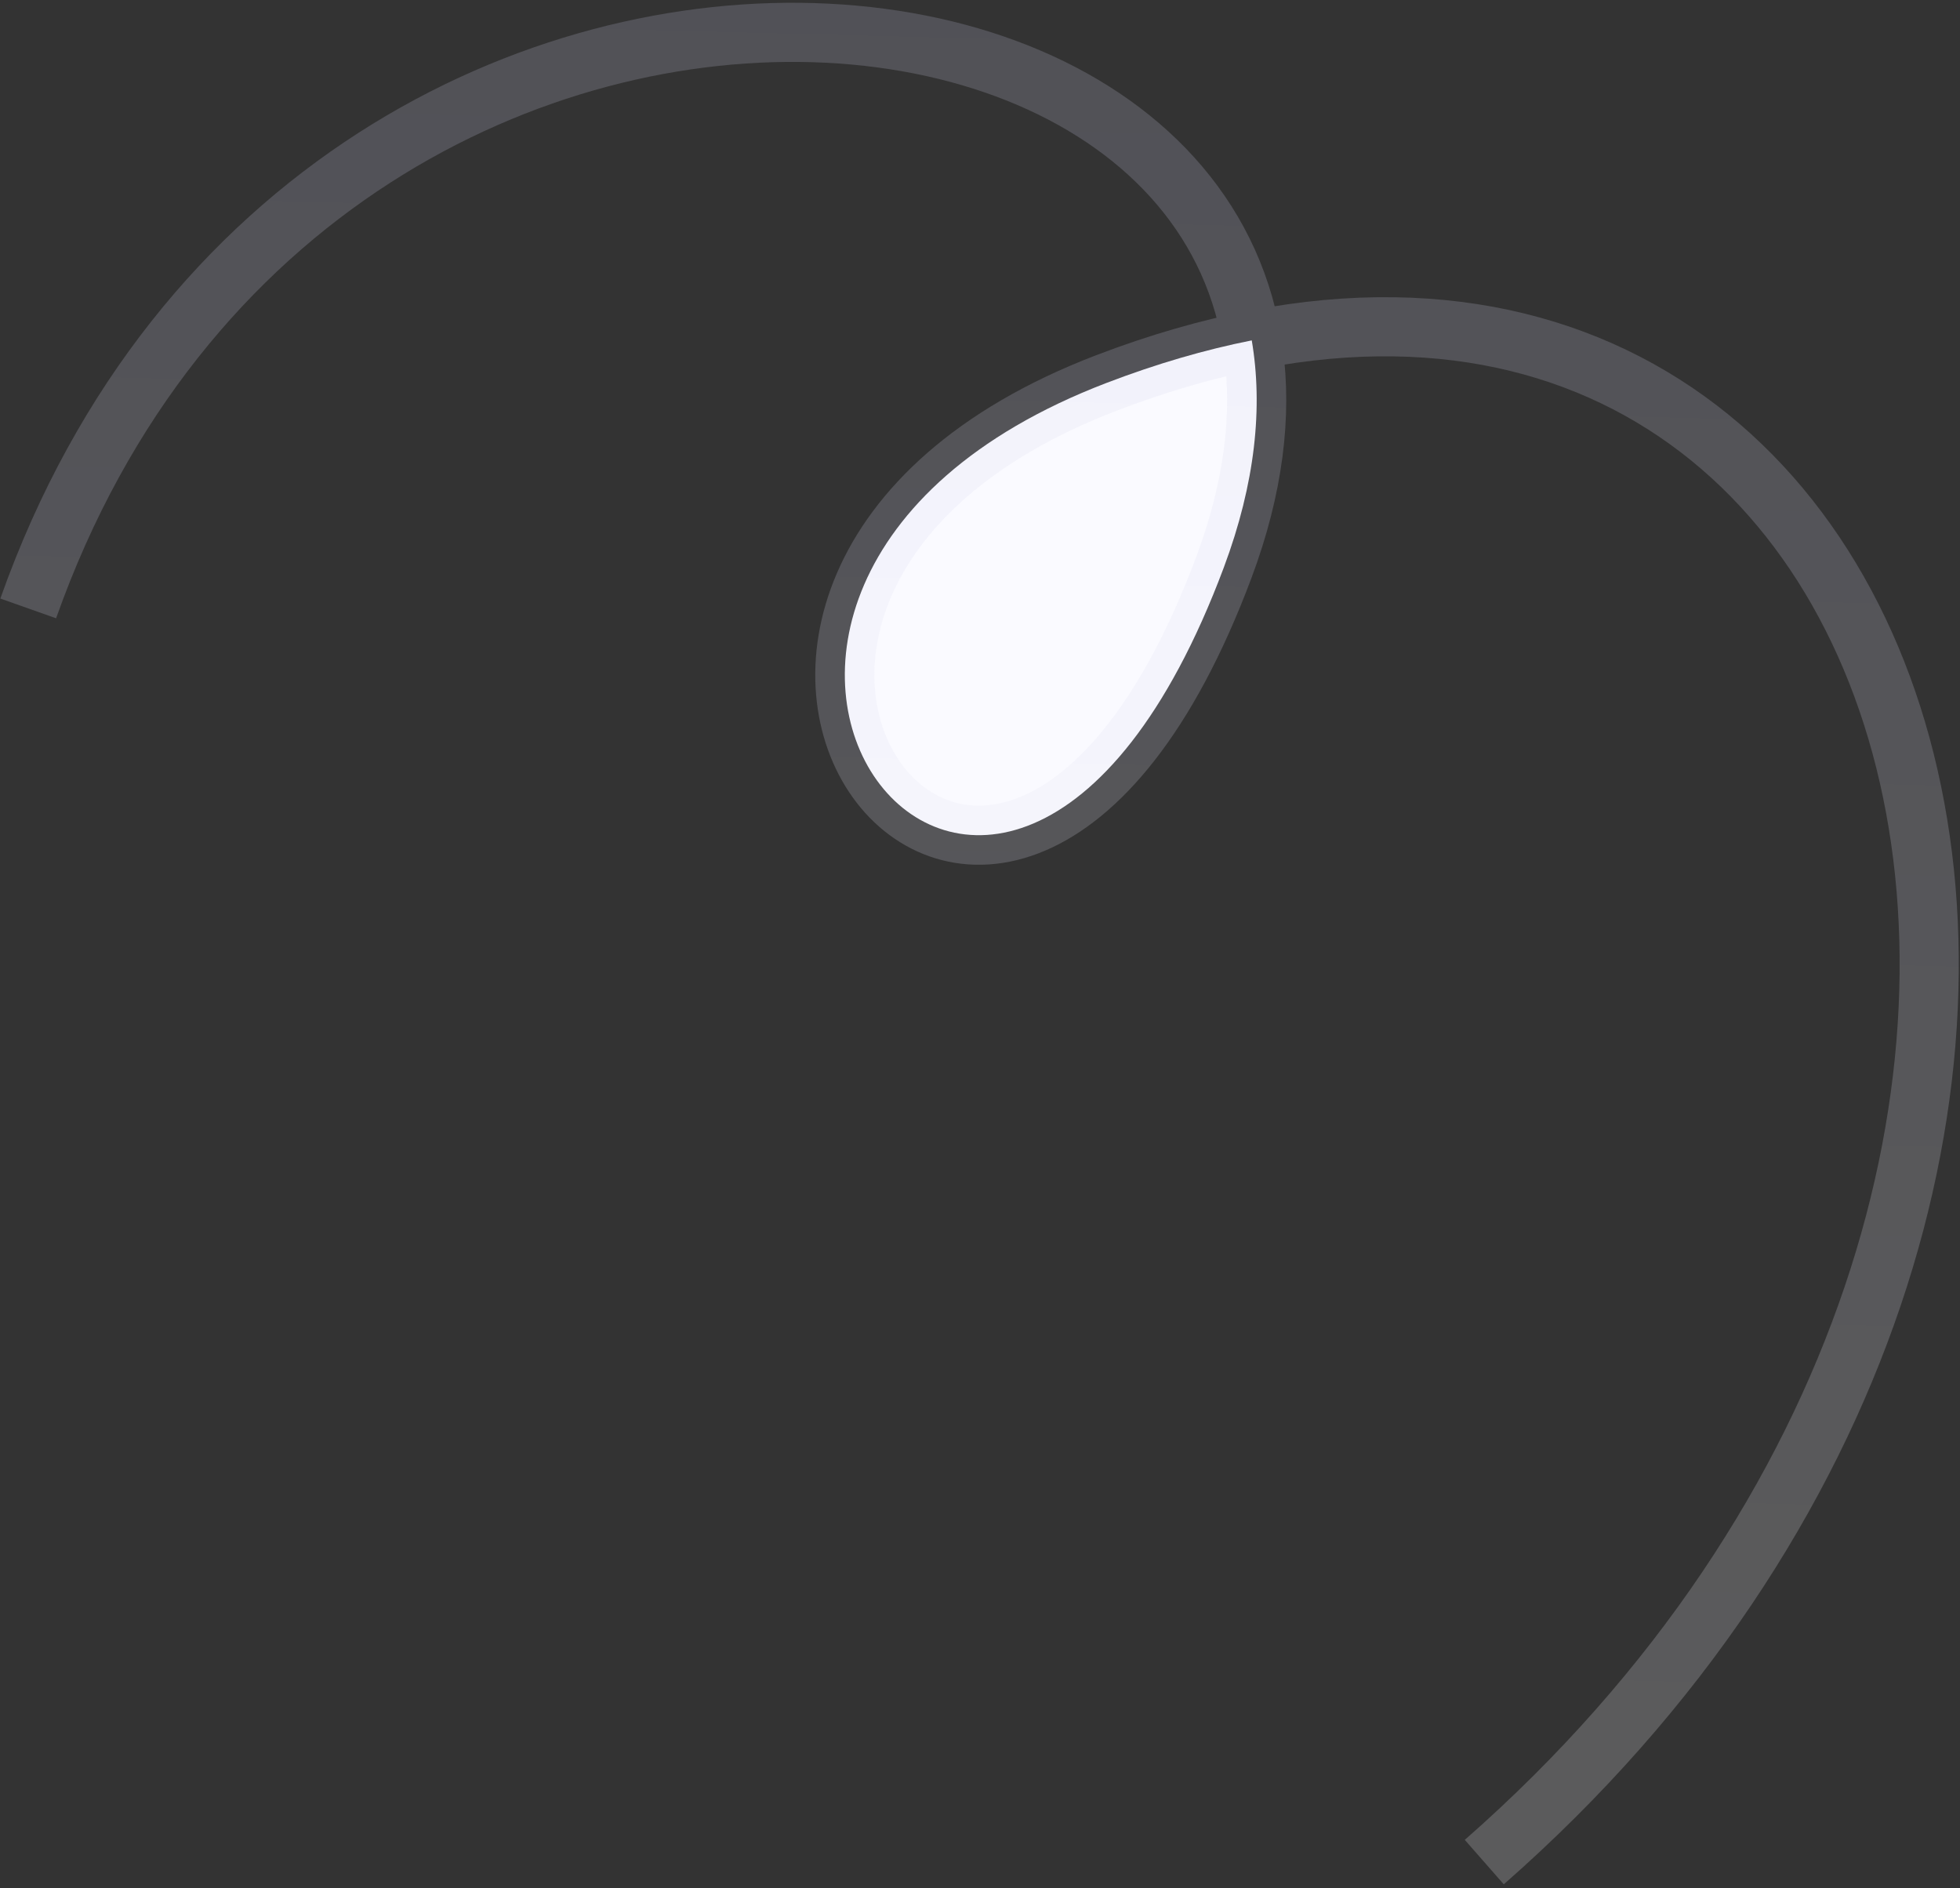 <svg width="464" height="447" viewBox="0 0 464 447" fill="none" xmlns="http://www.w3.org/2000/svg">
<rect x="0" y="0" width="464" height="447" fill="#333333" stroke="none"/>
<path d="M289.722 134.325C297.203 114.328 299.005 96.318 296.335 80.576C285.326 82.761 273.849 86.087 261.938 90.65C133.573 139.833 236.075 277.724 289.722 134.325Z" fill="#FAFAFF"/>
<path d="M6.681 144.023C77.034 -54.629 346.407 -17.194 289.722 134.325C236.075 277.724 133.573 139.833 261.938 90.65C458.888 15.19 536.745 278.222 351.381 440.792" stroke="url(#paint0_linear_507_2068)" stroke-opacity="0.2" stroke-width="14"/>
<defs>
<linearGradient id="paint0_linear_507_2068" x1="233.679" y1="4.901" x2="222.513" y2="437.465" gradientUnits="userSpaceOnUse">
<stop stop-color="#CACAE7"/>
<stop offset="0.948" stop-color="#FAFAFF"/>
</linearGradient>
</defs>
</svg>
